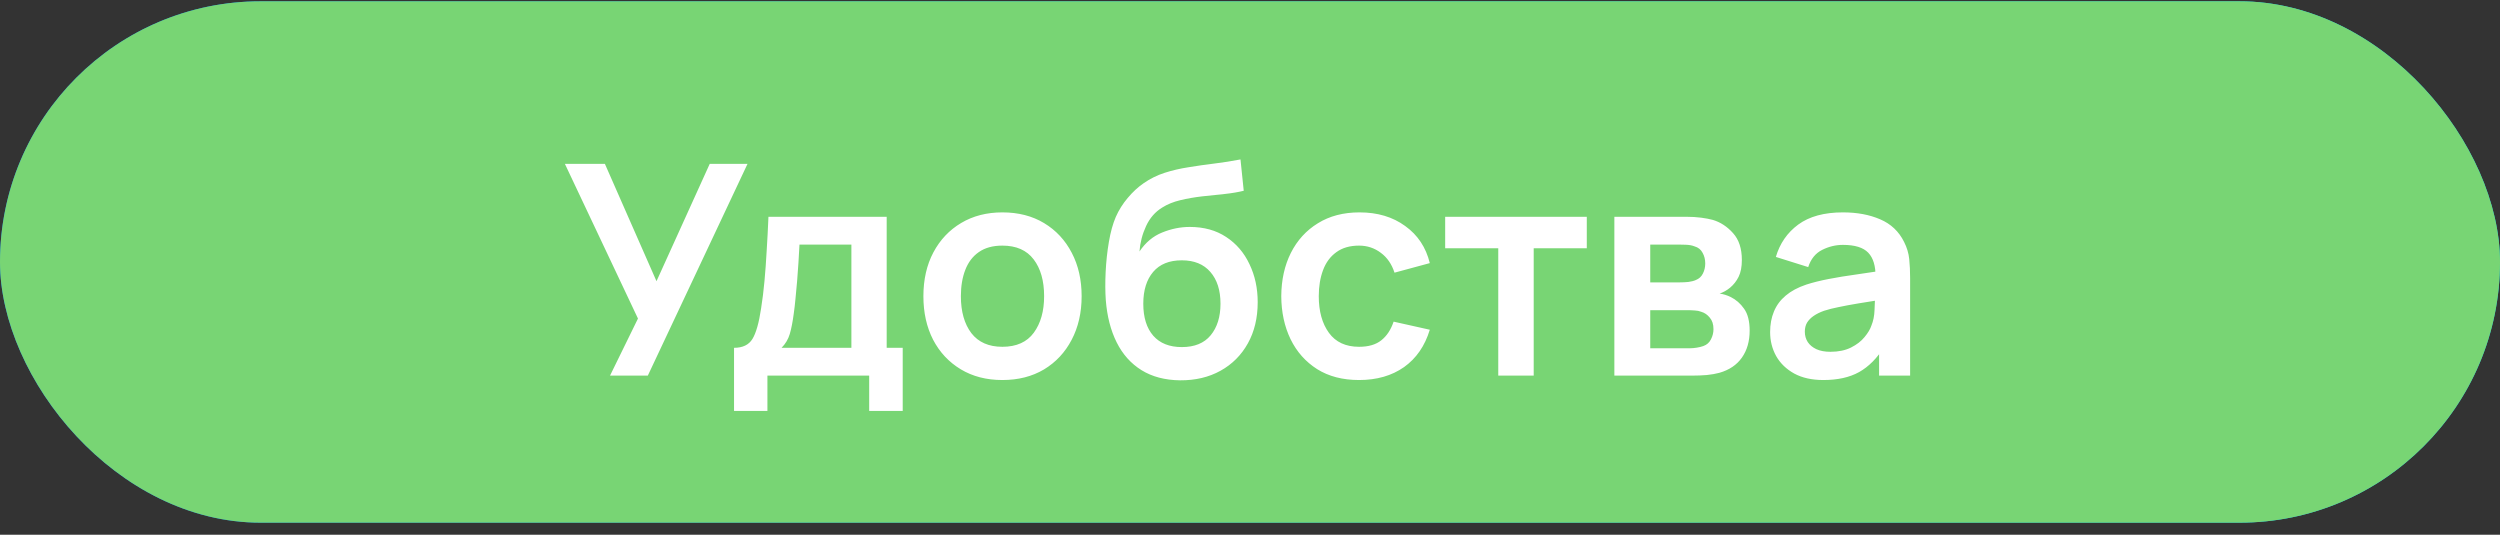 <?xml version="1.0" encoding="UTF-8"?> <svg xmlns="http://www.w3.org/2000/svg" width="187" height="40" viewBox="0 0 187 40" fill="none"><rect x="0" y="0" width="187" height="40" fill="#333333" stroke="none"/> <rect y="0.096" width="187" height="39" rx="19.5" fill="url(#paint0_linear_205_1126)"></rect> <rect y="0.096" width="187" height="39" rx="19.5" fill="#78D574"></rect> <path d="M45.63 28.096L47.72 23.828L42.253 12.256H45.245L49.106 21.034L53.088 12.256H55.915L48.457 28.096H45.63ZM54.906 30.736V26.017C55.551 26.017 56.01 25.797 56.281 25.357C56.552 24.917 56.769 24.154 56.93 23.069C57.033 22.423 57.117 21.741 57.183 21.023C57.249 20.304 57.304 19.545 57.348 18.746C57.399 17.946 57.443 17.103 57.48 16.216H66.324V26.017H67.523V30.736H65.015V28.096H57.403V30.736H54.906ZM58.459 26.017H63.684V18.295H59.801C59.779 18.735 59.753 19.186 59.724 19.648C59.695 20.102 59.662 20.557 59.625 21.012C59.588 21.466 59.548 21.903 59.504 22.321C59.467 22.731 59.423 23.113 59.372 23.465C59.291 24.081 59.192 24.587 59.075 24.983C58.958 25.379 58.752 25.723 58.459 26.017ZM74.977 28.426C73.788 28.426 72.751 28.158 71.864 27.623C70.976 27.087 70.287 26.35 69.796 25.412C69.311 24.466 69.07 23.38 69.07 22.156C69.07 20.909 69.319 19.816 69.817 18.878C70.316 17.939 71.009 17.206 71.897 16.678C72.784 16.15 73.811 15.886 74.977 15.886C76.172 15.886 77.213 16.153 78.1 16.689C78.988 17.224 79.677 17.965 80.168 18.911C80.66 19.849 80.906 20.931 80.906 22.156C80.906 23.388 80.656 24.477 80.157 25.423C79.666 26.361 78.977 27.098 78.09 27.634C77.202 28.162 76.165 28.426 74.977 28.426ZM74.977 25.94C76.032 25.94 76.817 25.588 77.331 24.884C77.844 24.18 78.1 23.27 78.1 22.156C78.1 21.004 77.84 20.088 77.32 19.406C76.799 18.716 76.018 18.372 74.977 18.372C74.265 18.372 73.678 18.533 73.216 18.856C72.762 19.171 72.424 19.615 72.204 20.187C71.984 20.751 71.874 21.408 71.874 22.156C71.874 23.307 72.135 24.227 72.656 24.917C73.183 25.599 73.957 25.94 74.977 25.94ZM88.268 28.448C87.139 28.433 86.178 28.18 85.386 27.689C84.594 27.197 83.974 26.504 83.527 25.61C83.08 24.715 82.808 23.659 82.713 22.442C82.669 21.818 82.665 21.122 82.702 20.352C82.739 19.582 82.819 18.83 82.944 18.097C83.069 17.363 83.241 16.74 83.461 16.227C83.688 15.713 83.985 15.24 84.352 14.808C84.719 14.368 85.115 14.001 85.54 13.708C86.024 13.37 86.548 13.11 87.113 12.927C87.685 12.743 88.283 12.604 88.906 12.509C89.529 12.406 90.171 12.314 90.831 12.234C91.491 12.153 92.144 12.05 92.789 11.926L93.031 14.269C92.62 14.371 92.144 14.452 91.601 14.511C91.066 14.562 90.508 14.621 89.929 14.687C89.357 14.753 88.811 14.848 88.29 14.973C87.769 15.097 87.318 15.281 86.937 15.523C86.409 15.845 86.006 16.307 85.727 16.909C85.448 17.51 85.283 18.144 85.232 18.812C85.687 18.137 86.251 17.664 86.926 17.393C87.608 17.114 88.297 16.975 88.994 16.975C90.05 16.975 90.956 17.224 91.711 17.723C92.474 18.221 93.057 18.9 93.46 19.758C93.871 20.608 94.076 21.558 94.076 22.607C94.076 23.78 93.83 24.807 93.339 25.687C92.848 26.567 92.166 27.249 91.293 27.733C90.42 28.217 89.412 28.455 88.268 28.448ZM88.4 25.962C89.353 25.962 90.072 25.668 90.556 25.082C91.047 24.488 91.293 23.699 91.293 22.717C91.293 21.712 91.04 20.92 90.534 20.341C90.035 19.761 89.324 19.472 88.4 19.472C87.461 19.472 86.746 19.761 86.255 20.341C85.764 20.92 85.518 21.712 85.518 22.717C85.518 23.743 85.767 24.543 86.266 25.115C86.765 25.679 87.476 25.962 88.4 25.962ZM101.658 28.426C100.433 28.426 99.388 28.154 98.523 27.612C97.658 27.062 96.994 26.314 96.532 25.368C96.077 24.422 95.846 23.351 95.839 22.156C95.846 20.938 96.085 19.86 96.554 18.922C97.031 17.976 97.705 17.235 98.578 16.7C99.451 16.157 100.488 15.886 101.691 15.886C103.04 15.886 104.181 16.227 105.112 16.909C106.051 17.583 106.663 18.507 106.949 19.681L104.309 20.396C104.104 19.758 103.763 19.263 103.286 18.911C102.809 18.551 102.267 18.372 101.658 18.372C100.969 18.372 100.4 18.537 99.953 18.867C99.506 19.189 99.176 19.637 98.963 20.209C98.75 20.781 98.644 21.43 98.644 22.156C98.644 23.285 98.897 24.198 99.403 24.895C99.909 25.591 100.661 25.94 101.658 25.94C102.362 25.94 102.916 25.778 103.319 25.456C103.73 25.133 104.038 24.667 104.243 24.059L106.949 24.664C106.582 25.874 105.941 26.805 105.024 27.458C104.107 28.103 102.985 28.426 101.658 28.426ZM112.07 28.096V18.57H108.099V16.216H118.692V18.57H114.721V28.096H112.07ZM120.754 28.096V16.216H126.155C126.544 16.216 126.907 16.238 127.244 16.282C127.582 16.326 127.871 16.381 128.113 16.447C128.685 16.615 129.191 16.945 129.631 17.437C130.071 17.921 130.291 18.592 130.291 19.45C130.291 19.956 130.211 20.374 130.049 20.704C129.888 21.026 129.675 21.298 129.411 21.518C129.287 21.62 129.158 21.708 129.026 21.782C128.894 21.855 128.762 21.914 128.63 21.958C128.916 22.002 129.188 22.086 129.444 22.211C129.848 22.409 130.185 22.702 130.456 23.091C130.735 23.479 130.874 24.026 130.874 24.73C130.874 25.529 130.68 26.204 130.291 26.754C129.91 27.296 129.349 27.674 128.608 27.887C128.337 27.96 128.025 28.015 127.673 28.052C127.321 28.081 126.962 28.096 126.595 28.096H120.754ZM123.438 26.05H126.408C126.562 26.05 126.731 26.035 126.914 26.006C127.098 25.976 127.263 25.936 127.409 25.885C127.673 25.789 127.864 25.621 127.981 25.379C128.106 25.137 128.168 24.884 128.168 24.62C128.168 24.26 128.077 23.974 127.893 23.762C127.717 23.542 127.505 23.395 127.255 23.322C127.109 23.263 126.947 23.23 126.771 23.223C126.603 23.208 126.463 23.201 126.353 23.201H123.438V26.05ZM123.438 21.122H125.638C125.866 21.122 126.086 21.111 126.298 21.089C126.518 21.059 126.702 21.012 126.848 20.946C127.09 20.85 127.266 20.689 127.376 20.462C127.494 20.234 127.552 19.981 127.552 19.703C127.552 19.409 127.486 19.145 127.354 18.911C127.23 18.669 127.028 18.507 126.749 18.427C126.566 18.353 126.342 18.313 126.078 18.306C125.822 18.298 125.657 18.295 125.583 18.295H123.438V21.122ZM136.387 28.426C135.529 28.426 134.803 28.264 134.209 27.942C133.615 27.612 133.164 27.175 132.856 26.633C132.556 26.09 132.405 25.492 132.405 24.84C132.405 24.268 132.501 23.754 132.691 23.3C132.882 22.838 133.175 22.442 133.571 22.112C133.967 21.774 134.481 21.499 135.111 21.287C135.588 21.133 136.145 20.993 136.783 20.869C137.429 20.744 138.125 20.63 138.873 20.528C139.629 20.418 140.417 20.3 141.238 20.176L140.292 20.715C140.3 19.893 140.116 19.288 139.742 18.9C139.368 18.511 138.738 18.317 137.85 18.317C137.315 18.317 136.798 18.441 136.299 18.691C135.801 18.94 135.452 19.369 135.254 19.978L132.834 19.219C133.128 18.214 133.685 17.407 134.506 16.799C135.335 16.19 136.45 15.886 137.85 15.886C138.906 15.886 139.834 16.058 140.633 16.403C141.44 16.747 142.038 17.312 142.426 18.097C142.639 18.515 142.767 18.944 142.811 19.384C142.855 19.816 142.877 20.289 142.877 20.803V28.096H140.556V25.522L140.941 25.94C140.406 26.798 139.779 27.428 139.06 27.832C138.349 28.228 137.458 28.426 136.387 28.426ZM136.915 26.314C137.517 26.314 138.03 26.207 138.455 25.995C138.881 25.782 139.218 25.522 139.467 25.214C139.724 24.906 139.896 24.616 139.984 24.345C140.124 24.007 140.201 23.622 140.215 23.19C140.237 22.75 140.248 22.394 140.248 22.123L141.062 22.365C140.263 22.489 139.577 22.599 139.005 22.695C138.433 22.79 137.942 22.882 137.531 22.97C137.121 23.05 136.758 23.142 136.442 23.245C136.134 23.355 135.874 23.483 135.661 23.63C135.449 23.776 135.284 23.945 135.166 24.136C135.056 24.326 135.001 24.55 135.001 24.807C135.001 25.1 135.075 25.36 135.221 25.588C135.368 25.808 135.581 25.984 135.859 26.116C136.145 26.248 136.497 26.314 136.915 26.314Z" fill="white"></path> <defs> <linearGradient id="paint0_linear_205_1126" x1="-2.228" y1="0.096" x2="114.923" y2="12.635" gradientUnits="userSpaceOnUse"> <stop stop-color="#017BFF"></stop> <stop offset="1" stop-color="#01C2FF"></stop> </linearGradient> </defs> </svg> 